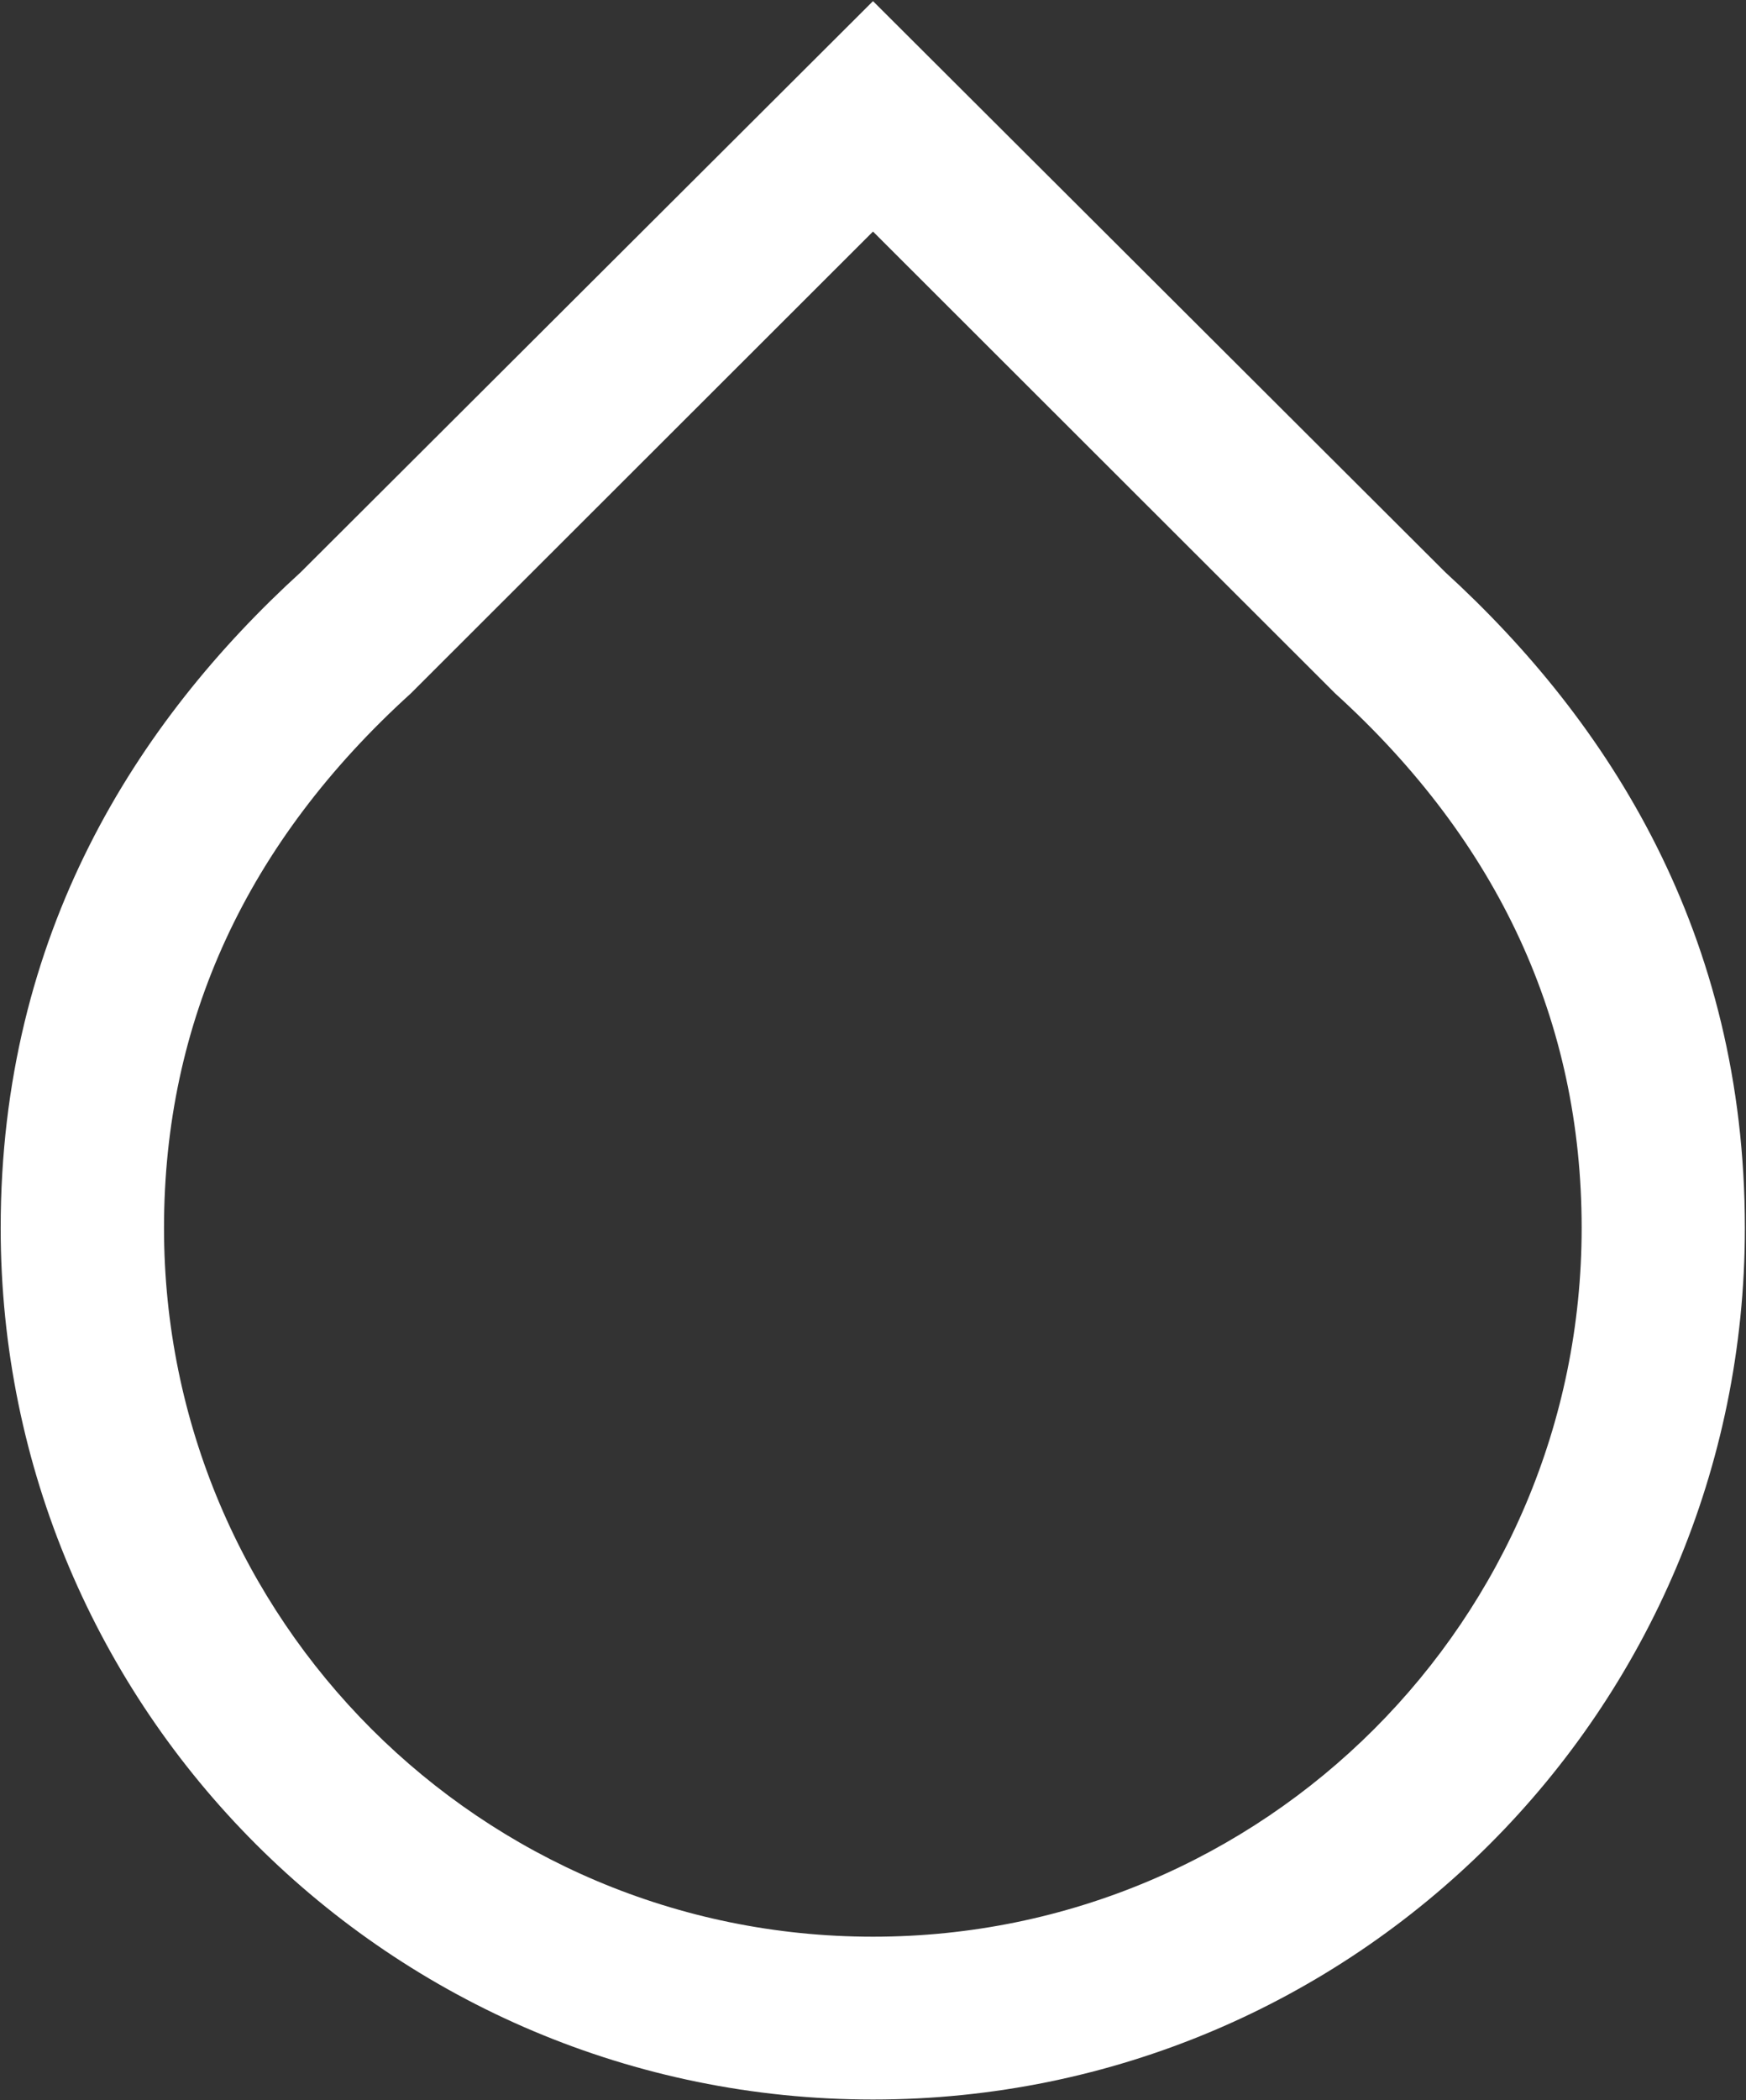 <svg version="1.2" xmlns="http://www.w3.org/2000/svg" viewBox="0 0 1550 1864" width="1550" height="1864"><rect x="0" y="0" width="1550" height="1864" fill="#333333" stroke="none"/><style>.a{fill:#fff}</style><path fill-rule="evenodd" class="a" d="m1549 1089.8c0 427.5-346.5 773.5-774 773.5-427.9 0-774.4-346-774.4-773.5 0-261 120.8-449.3 266.4-582l508-506.8 508 506.8c145.2 132.7 266 321 266 582zm-144.9 0c0-182.9-73.5-342.4-218.8-474.4l-410.3-409.9-410.3 409.9c-145.6 132-219.1 291.5-219.1 474.4 0 347.4 281.6 629 629.4 629 347.5 0 629.1-281.6 629.1-629z"/></svg>
